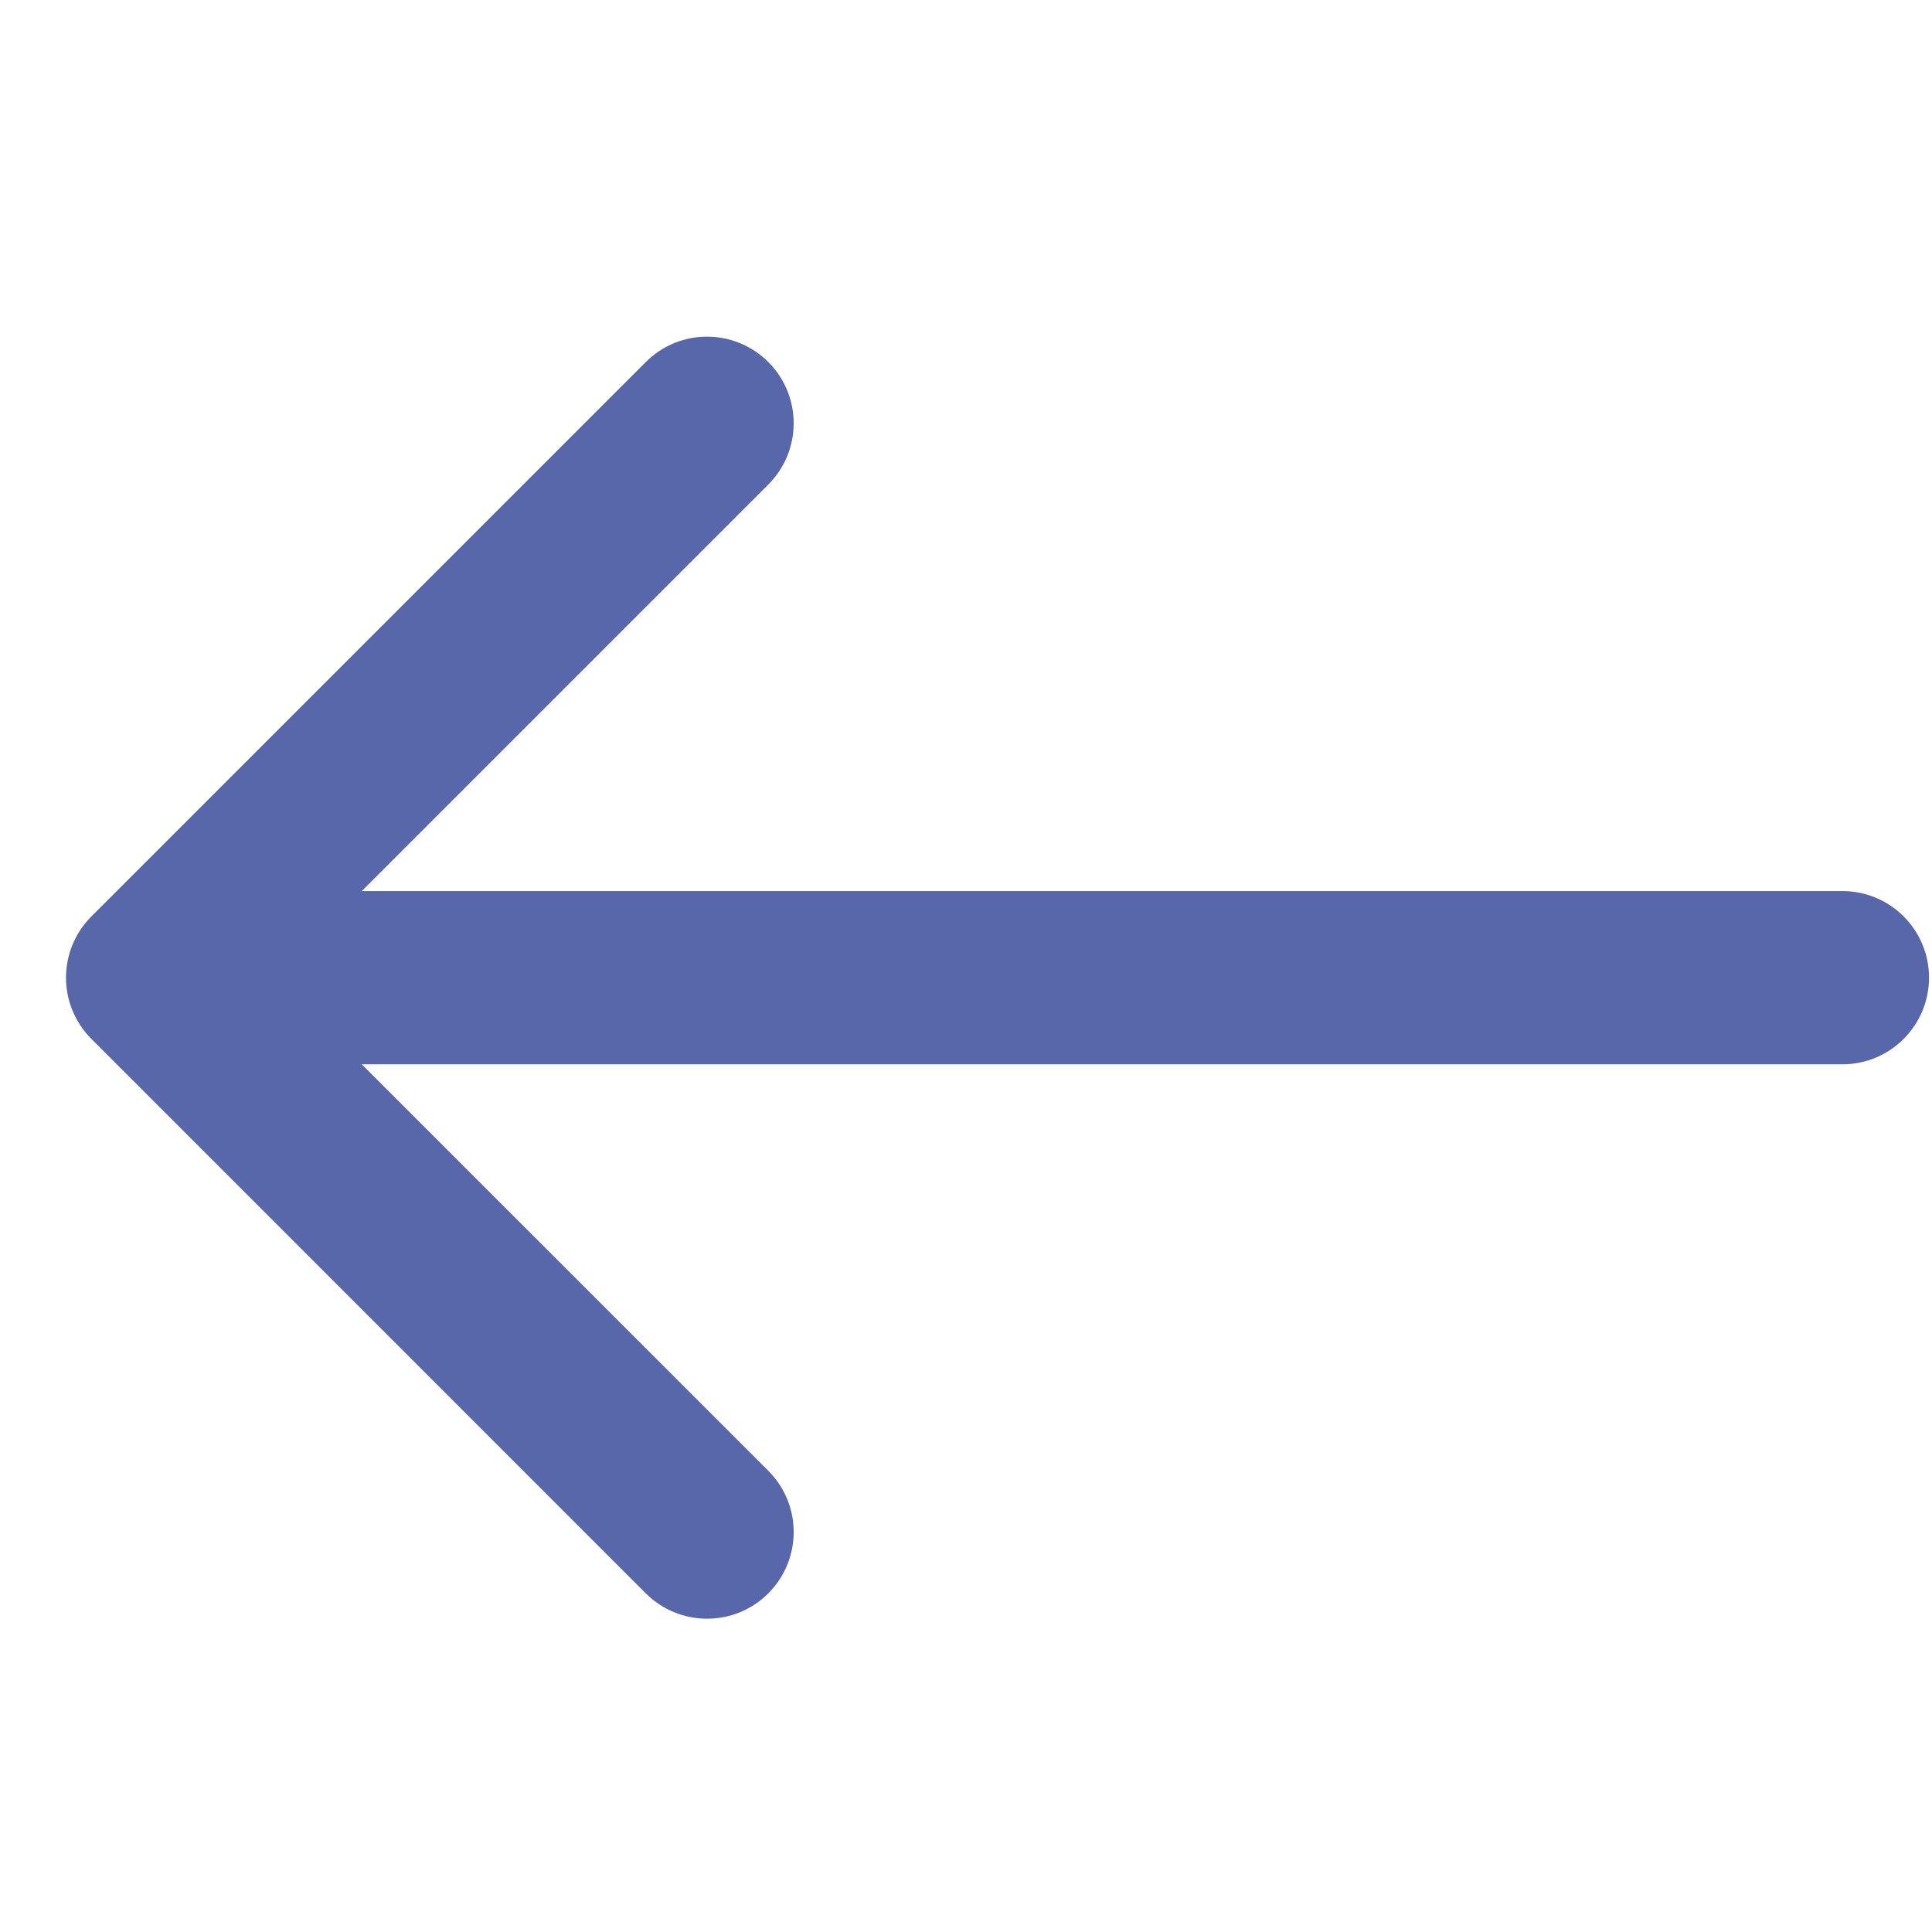 <svg width="28" height="28" viewBox="0 0 28 28" fill="none" xmlns="http://www.w3.org/2000/svg">
<g clip-path="url(#clip0)">
<path d="M1.325 15.057L9.359 23.092C9.85 23.582 10.645 23.582 11.135 23.092C11.625 22.601 11.625 21.806 11.135 21.316L5.243 15.425L26.702 15.425C27.395 15.425 27.957 14.862 27.957 14.169C27.957 13.476 27.395 12.914 26.702 12.914L5.243 12.914L11.135 7.022C11.625 6.532 11.625 5.737 11.135 5.247C10.89 5.002 10.568 4.879 10.247 4.879C9.926 4.879 9.604 5.002 9.359 5.247L1.325 13.281C0.834 13.772 0.834 14.566 1.325 15.057Z" fill="#5867AA"/>
</g>
<defs>
<clipPath id="clip0">
<rect width="27" height="27" fill="white" transform="translate(27.957 27.669) rotate(-180)"/>
</clipPath>
</defs>
</svg>
